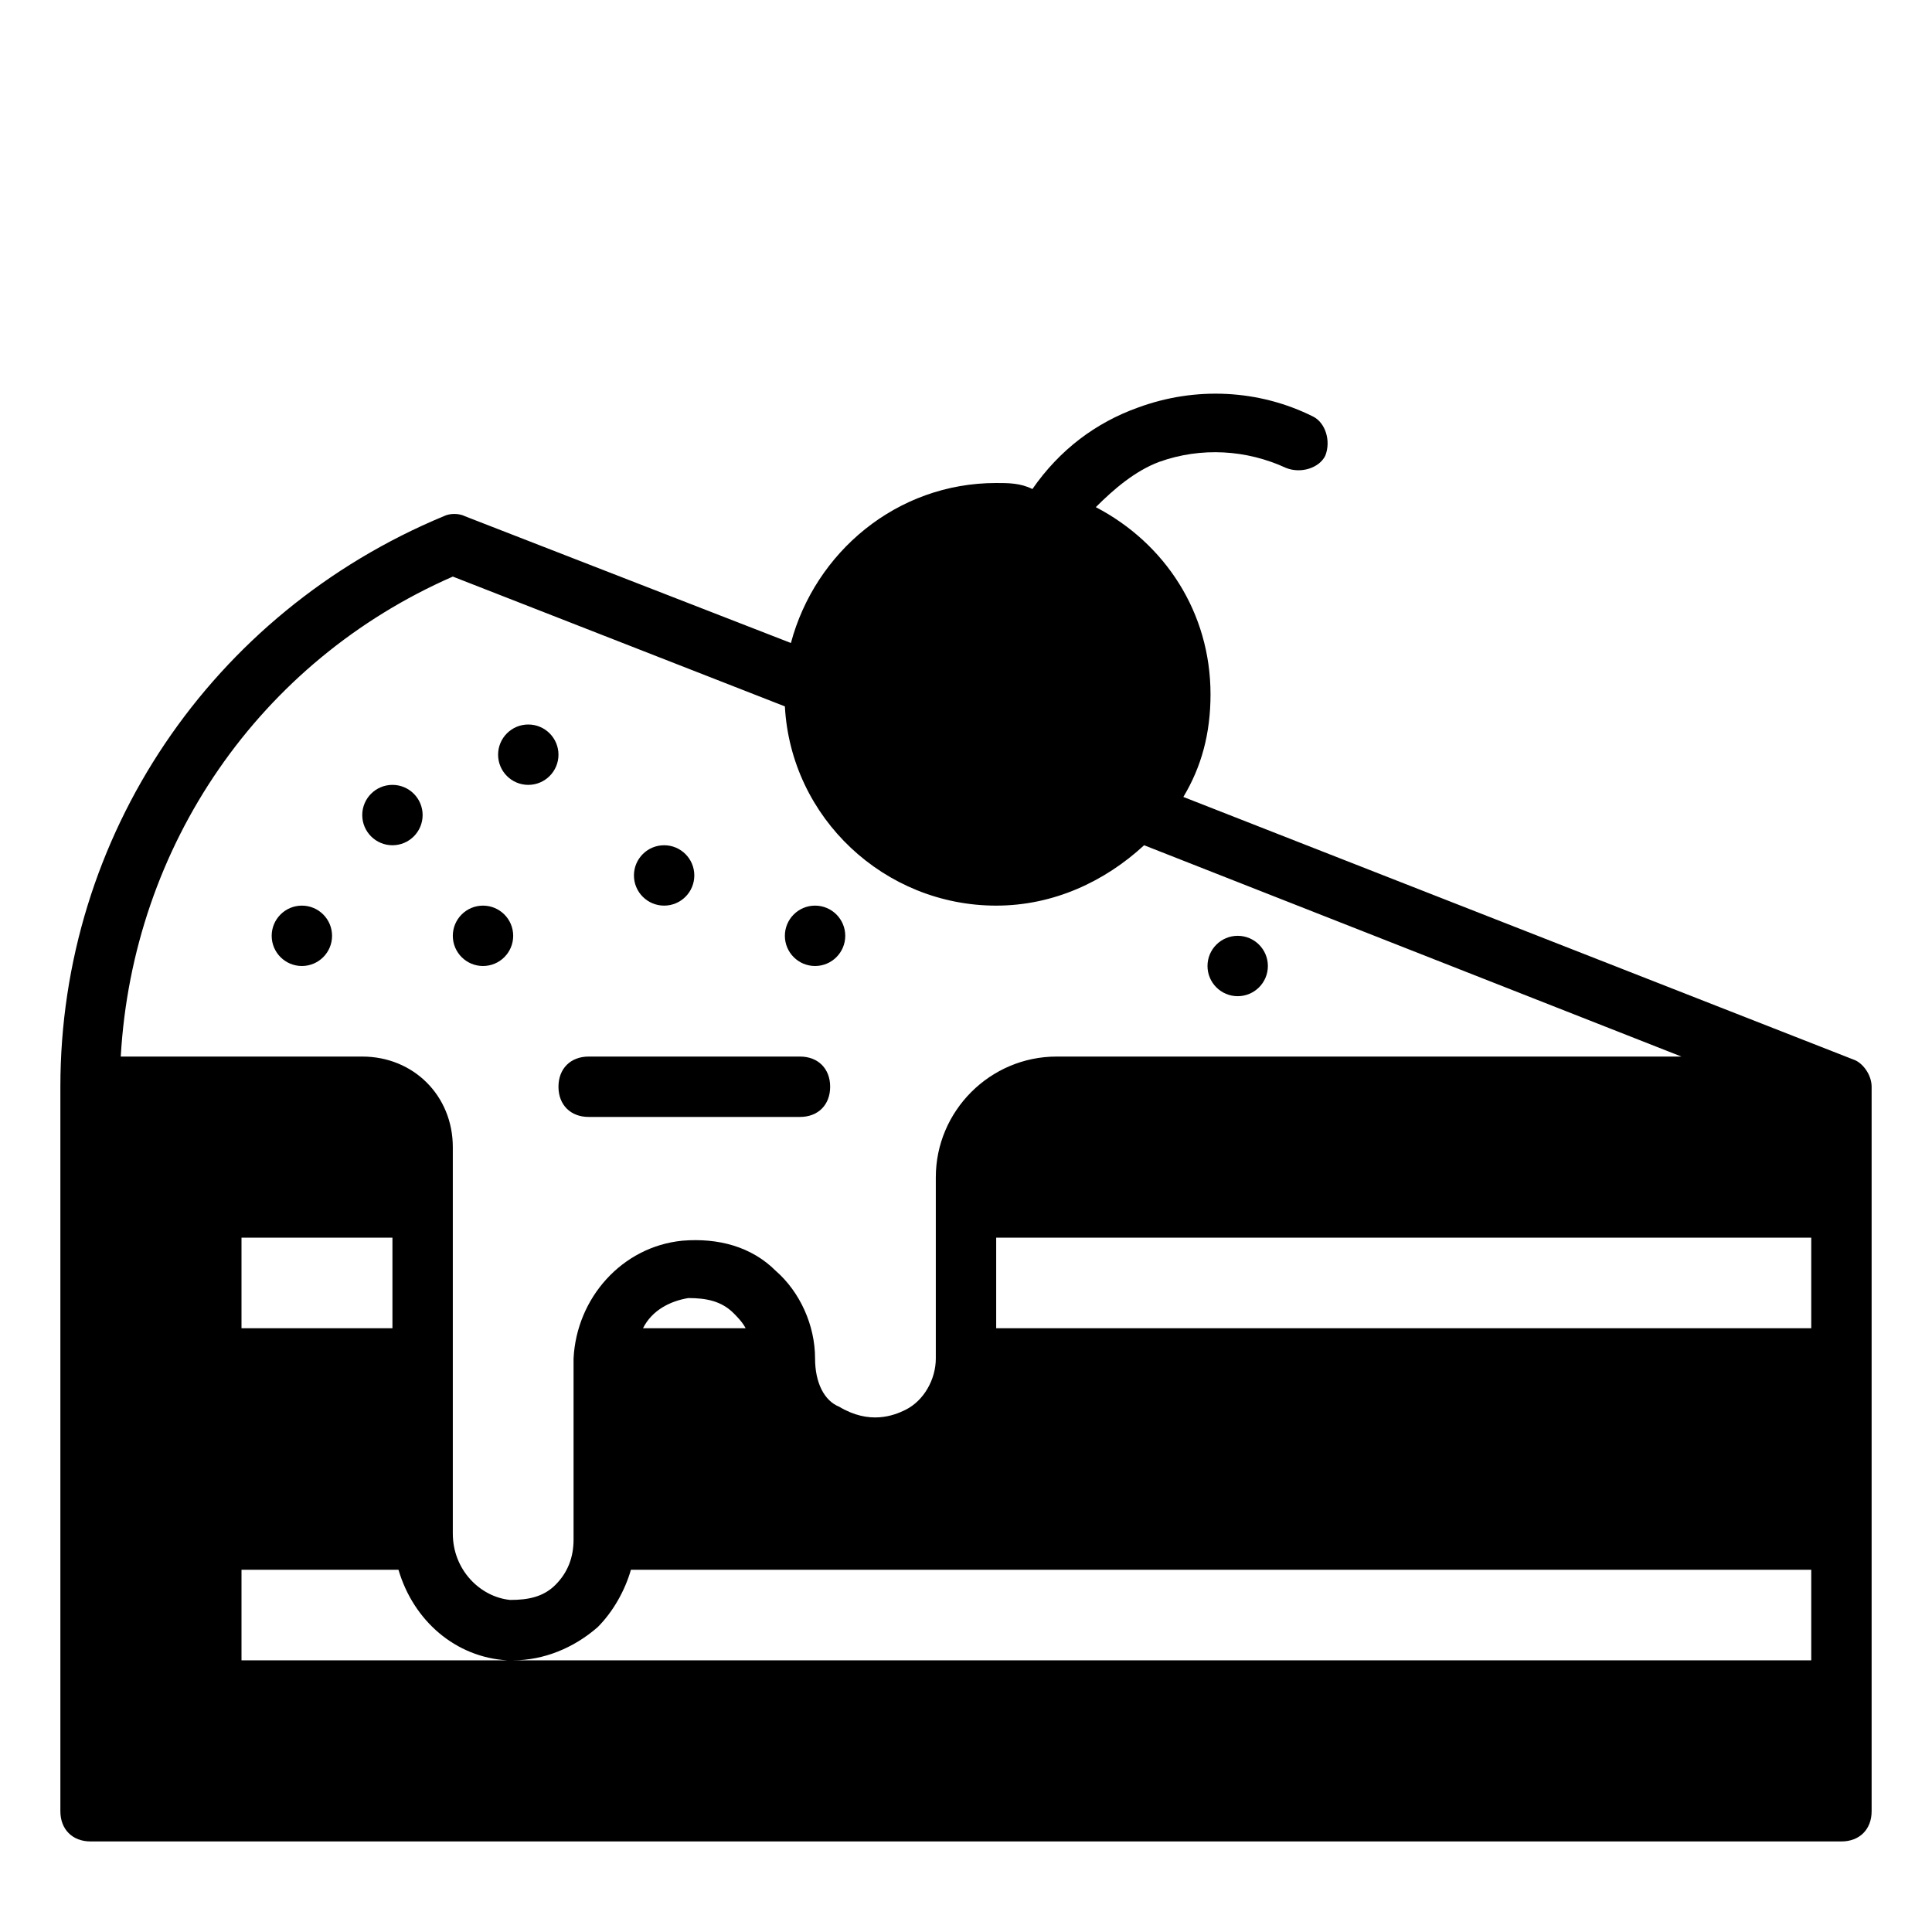 <?xml version="1.0" encoding="UTF-8" standalone="no"?> <svg width="64" height="64" viewBox="0 0 64 64" fill="none" xmlns="http://www.w3.org/2000/svg">
<path d="M61.4 35.1L39.2 26.4C39.8 25.4 40.1 24.3 40.1 23C40.1 20.3 38.6 18 36.3 16.8C36.9 16.2 37.6 15.6 38.4 15.3C39.8 14.8 41.3 14.9 42.6 15.5C43.1 15.7 43.7 15.5 43.9 15.1C44.1 14.6 43.9 14 43.5 13.8C41.7 12.9 39.6 12.8 37.7 13.5C36.3 14 35.1 14.9 34.2 16.2C33.8 16 33.4 16 33 16C29.7 16 27 18.3 26.2 21.3L15.4 17.1C15.2 17 14.9 17 14.7 17.1C7 20.3 2 27.7 2 36V60C2 60.6 2.4 61 3 61H61C61.6 61 62 60.6 62 60V36C62 35.6 61.7 35.2 61.4 35.1ZM13 44H8V41H13V44ZM8 52H13.2C13.7 53.7 15.1 54.9 16.8 55C16.9 55 16.9 55 17 55C18 55 19 54.6 19.8 53.9C20.3 53.4 20.7 52.7 20.9 52H60V55H17H8V52ZM60 44H33V41H60V44ZM21.3 44C21.6 43.4 22.2 43.1 22.8 43C23.4 43 23.9 43.1 24.3 43.5C24.4 43.6 24.6 43.8 24.7 44H21.3ZM15 19.1L26 23.4C26.2 27.1 29.3 30 33 30C34.9 30 36.6 29.2 37.9 28L55.7 35H35C32.8 35 31 36.8 31 39V45C31 45.7 30.6 46.4 30 46.7C29.6 46.9 28.8 47.2 27.8 46.6C27.3 46.4 27 45.8 27 45C27 43.9 26.5 42.8 25.7 42.1C24.9 41.3 23.8 41 22.6 41.1C20.6 41.3 19.1 43 19 45V45.1V51C19 51.6 18.8 52.1 18.4 52.5C18 52.9 17.5 53 16.9 53C15.9 52.9 15 52 15 50.8V38C15 36.3 13.7 35 12 35H4C4.4 28 8.6 21.9 15 19.1Z" fill="black"/>
<path d="M19.5 37H26.5C27.1 37 27.5 36.6 27.5 36C27.5 35.4 27.1 35 26.5 35H19.5C18.9 35 18.5 35.4 18.5 36C18.5 36.6 18.9 37 19.5 37Z" fill="black"/>
<path d="M17.5 26C18.052 26 18.5 25.552 18.5 25C18.5 24.448 18.052 24 17.5 24C16.948 24 16.5 24.448 16.5 25C16.5 25.552 16.948 26 17.5 26Z" fill="black"/>
<path d="M13 28C13.552 28 14 27.552 14 27C14 26.448 13.552 26 13 26C12.448 26 12 26.448 12 27C12 27.552 12.448 28 13 28Z" fill="black"/>
<path d="M22 30C22.552 30 23 29.552 23 29C23 28.448 22.552 28 22 28C21.448 28 21 28.448 21 29C21 29.552 21.448 30 22 30Z" fill="black"/>
<path d="M41 33C41.552 33 42 32.552 42 32C42 31.448 41.552 31 41 31C40.448 31 40 31.448 40 32C40 32.552 40.448 33 41 33Z" fill="black"/>
<path d="M27 32C27.552 32 28 31.552 28 31C28 30.448 27.552 30 27 30C26.448 30 26 30.448 26 31C26 31.552 26.448 32 27 32Z" fill="black"/>
<path d="M16 32C16.552 32 17 31.552 17 31C17 30.448 16.552 30 16 30C15.448 30 15 30.448 15 31C15 31.552 15.448 32 16 32Z" fill="black"/>
<path d="M10 32C10.552 32 11 31.552 11 31C11 30.448 10.552 30 10 30C9.448 30 9 30.448 9 31C9 31.552 9.448 32 10 32Z" fill="black"/>
</svg>

